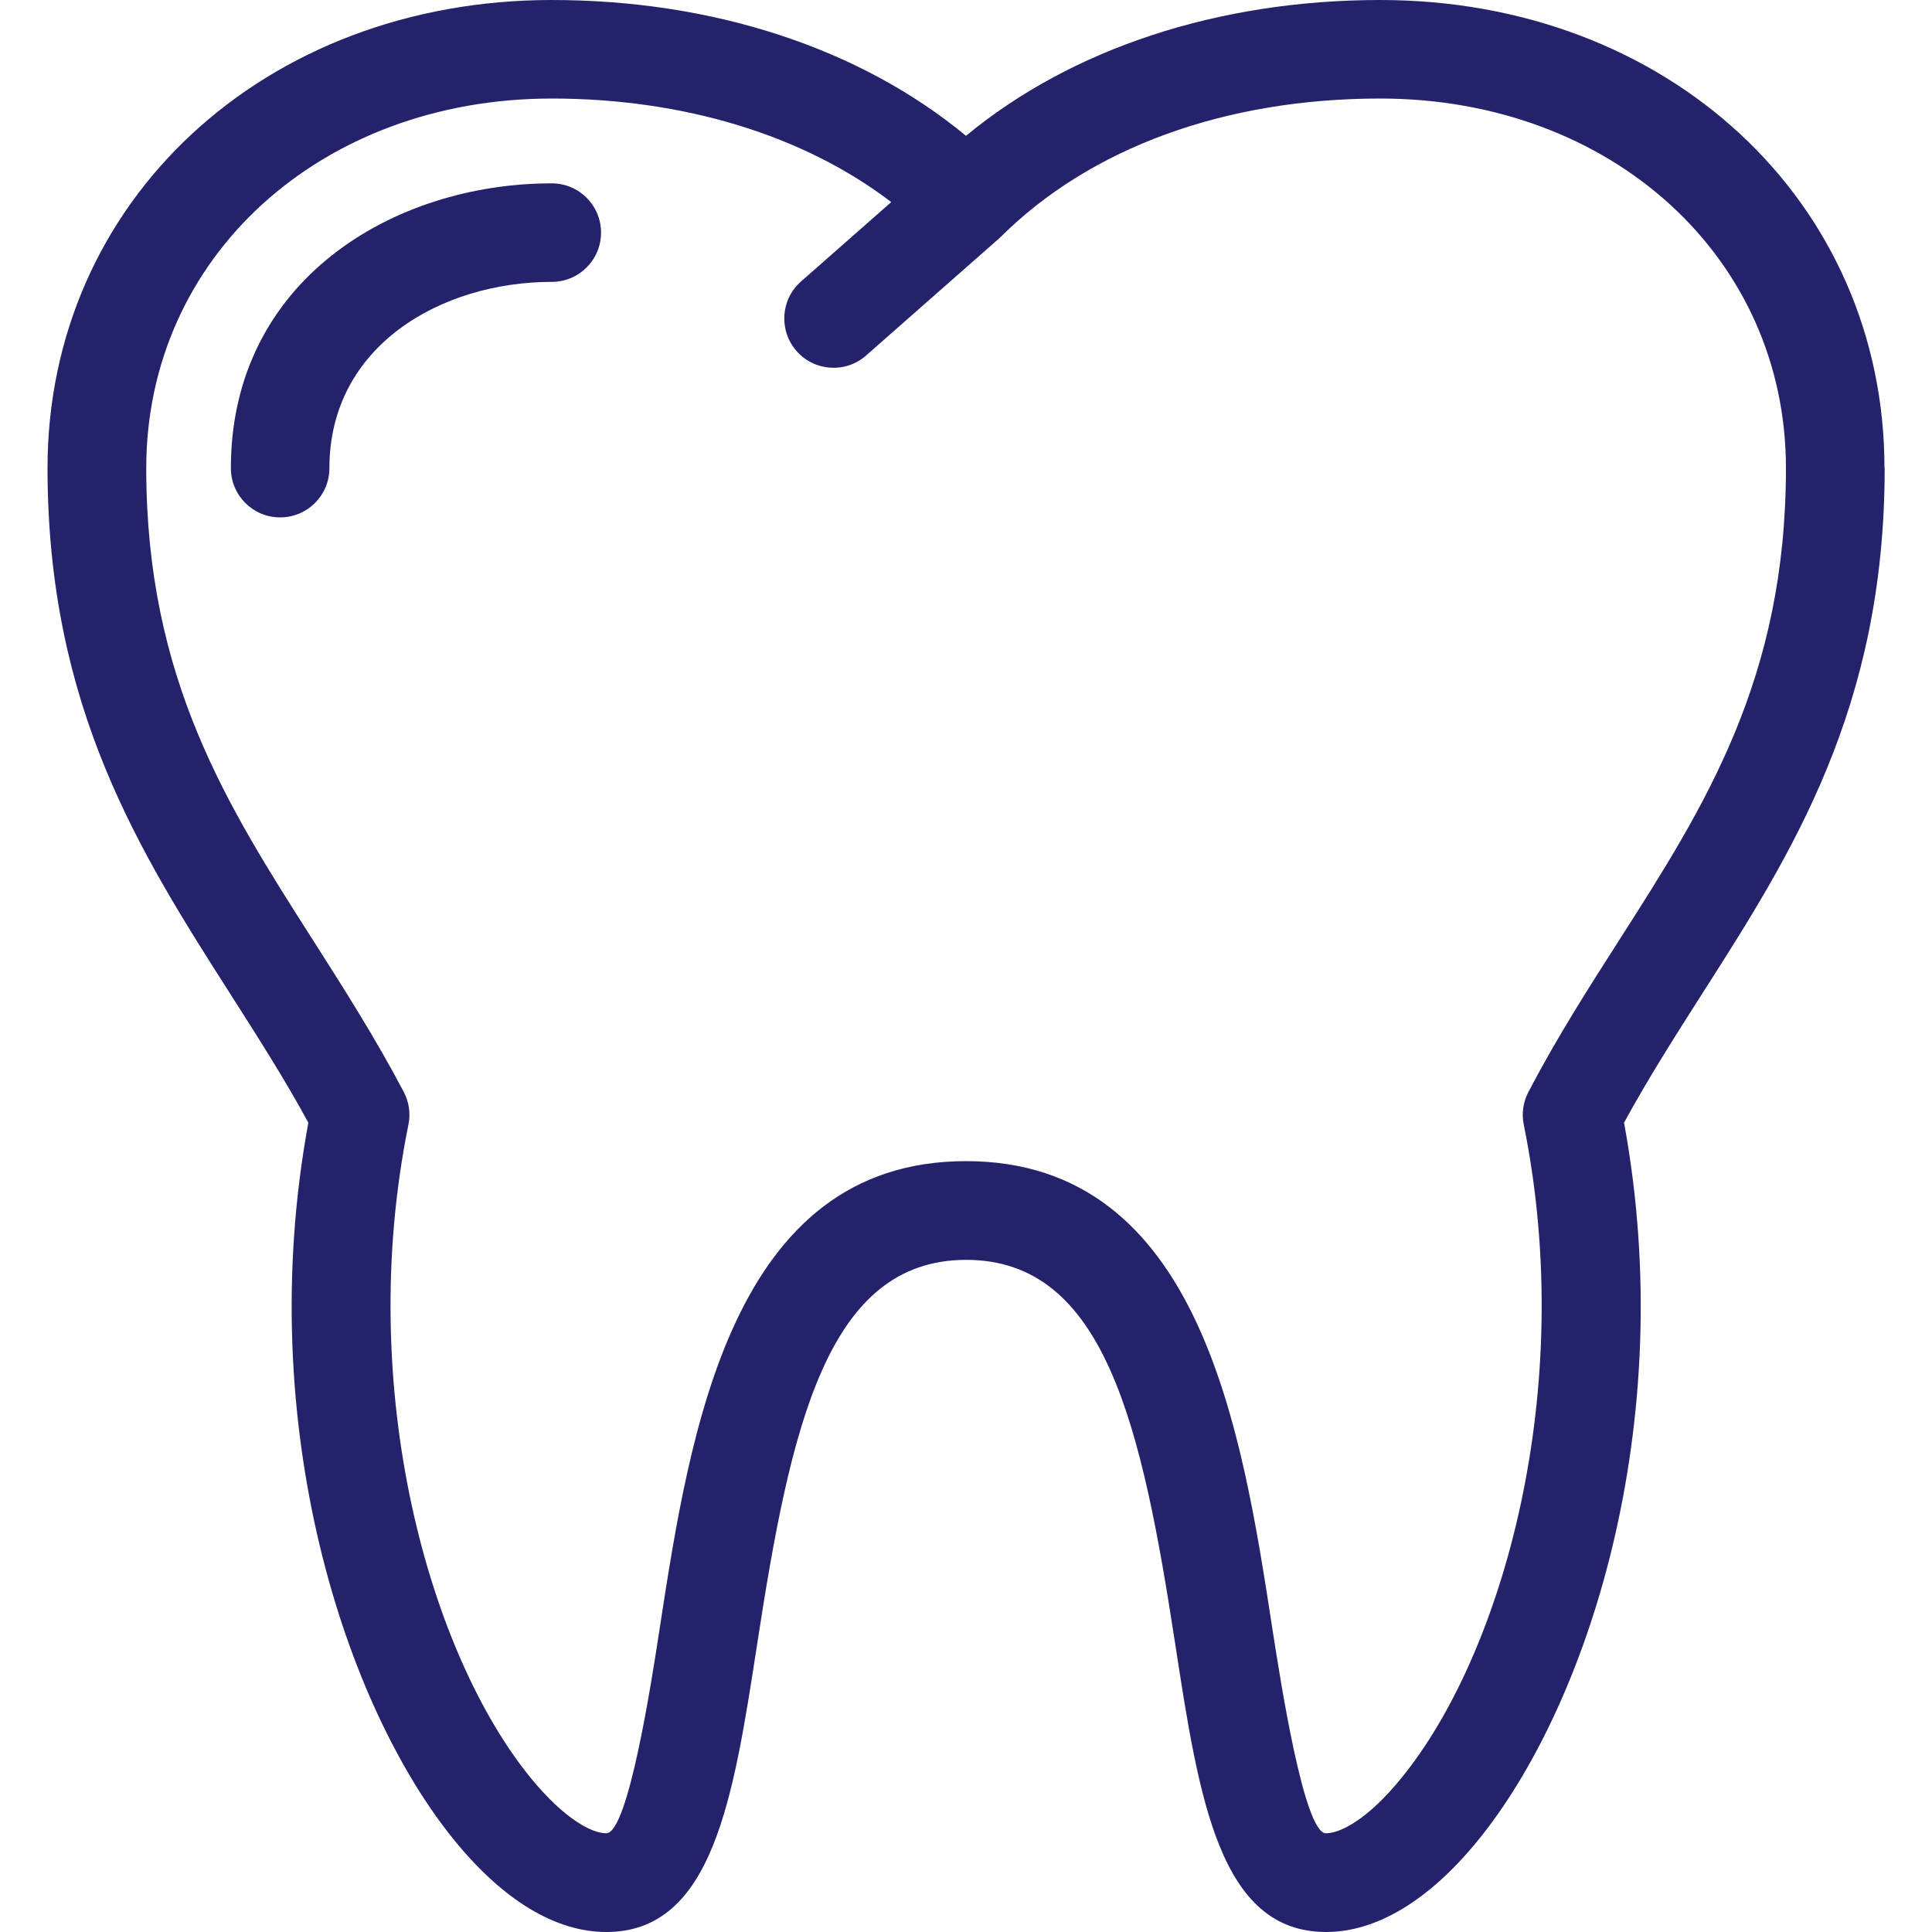 <?xml version="1.0" encoding="UTF-8"?> <svg xmlns="http://www.w3.org/2000/svg" id="Layer_1" data-name="Layer 1" viewBox="0 0 100 100"><defs><style> .cls-1 { fill: #24226a; } </style></defs><path class="cls-1" d="M28.56,9.49c-8.25,0-16.61,5.06-16.61,14.74,0,1.41,1.14,2.55,2.55,2.55s2.55-1.14,2.55-2.55c0-6.33,5.79-9.64,11.51-9.64,1.41,0,2.55-1.14,2.55-2.55s-1.14-2.55-2.55-2.55Z"></path><path class="cls-1" d="M97.54,24.23c0-13.81-11.22-24.23-26.1-24.23-8.35,0-15.95,2.49-21.44,7.03C44.51,2.49,36.91,0,28.56,0,13.68,0,2.46,10.42,2.46,24.23c0,12.4,4.8,19.91,9.45,27.2,1.37,2.15,2.79,4.36,4.05,6.68-2.88,15.65,1.9,30.23,7.58,37.17,2.52,3.09,5.23,4.72,7.84,4.72,5.52,0,6.58-6.91,7.81-14.9,1.73-11.27,3.62-19.89,10.82-19.89s9.09,8.62,10.82,19.89c1.23,8,2.29,14.9,7.81,14.9,2.6,0,5.32-1.63,7.84-4.72,5.68-6.94,10.46-21.52,7.58-37.17,1.27-2.33,2.69-4.55,4.06-6.7,4.64-7.26,9.43-14.78,9.43-27.18ZM78.87,58.21c2.78,13.72-1.09,27.41-6.35,33.84-1.71,2.1-3.13,2.84-3.89,2.84-1.14,0-2.36-7.95-2.77-10.57-1.57-10.22-3.72-24.22-15.86-24.22s-14.29,14-15.86,24.22c-.4,2.62-1.62,10.57-2.76,10.57-.76,0-2.17-.75-3.89-2.84-5.26-6.43-9.13-20.12-6.35-33.84.12-.57.03-1.17-.24-1.69-1.48-2.81-3.12-5.38-4.7-7.86-4.44-6.95-8.63-13.52-8.63-24.43S16.59,5.1,28.56,5.1c6.83,0,13.04,1.9,17.57,5.36l-4.67,4.11c-1.06.93-1.16,2.54-.23,3.6.93,1.06,2.55,1.16,3.6.23l6.85-6.03s.08-.08.12-.11c4.64-4.62,11.62-7.16,19.64-7.16,11.97,0,21,8.22,21,19.13s-4.19,17.48-8.63,24.43c-1.59,2.48-3.23,5.05-4.7,7.86-.27.52-.36,1.12-.24,1.69Z"></path></svg> 